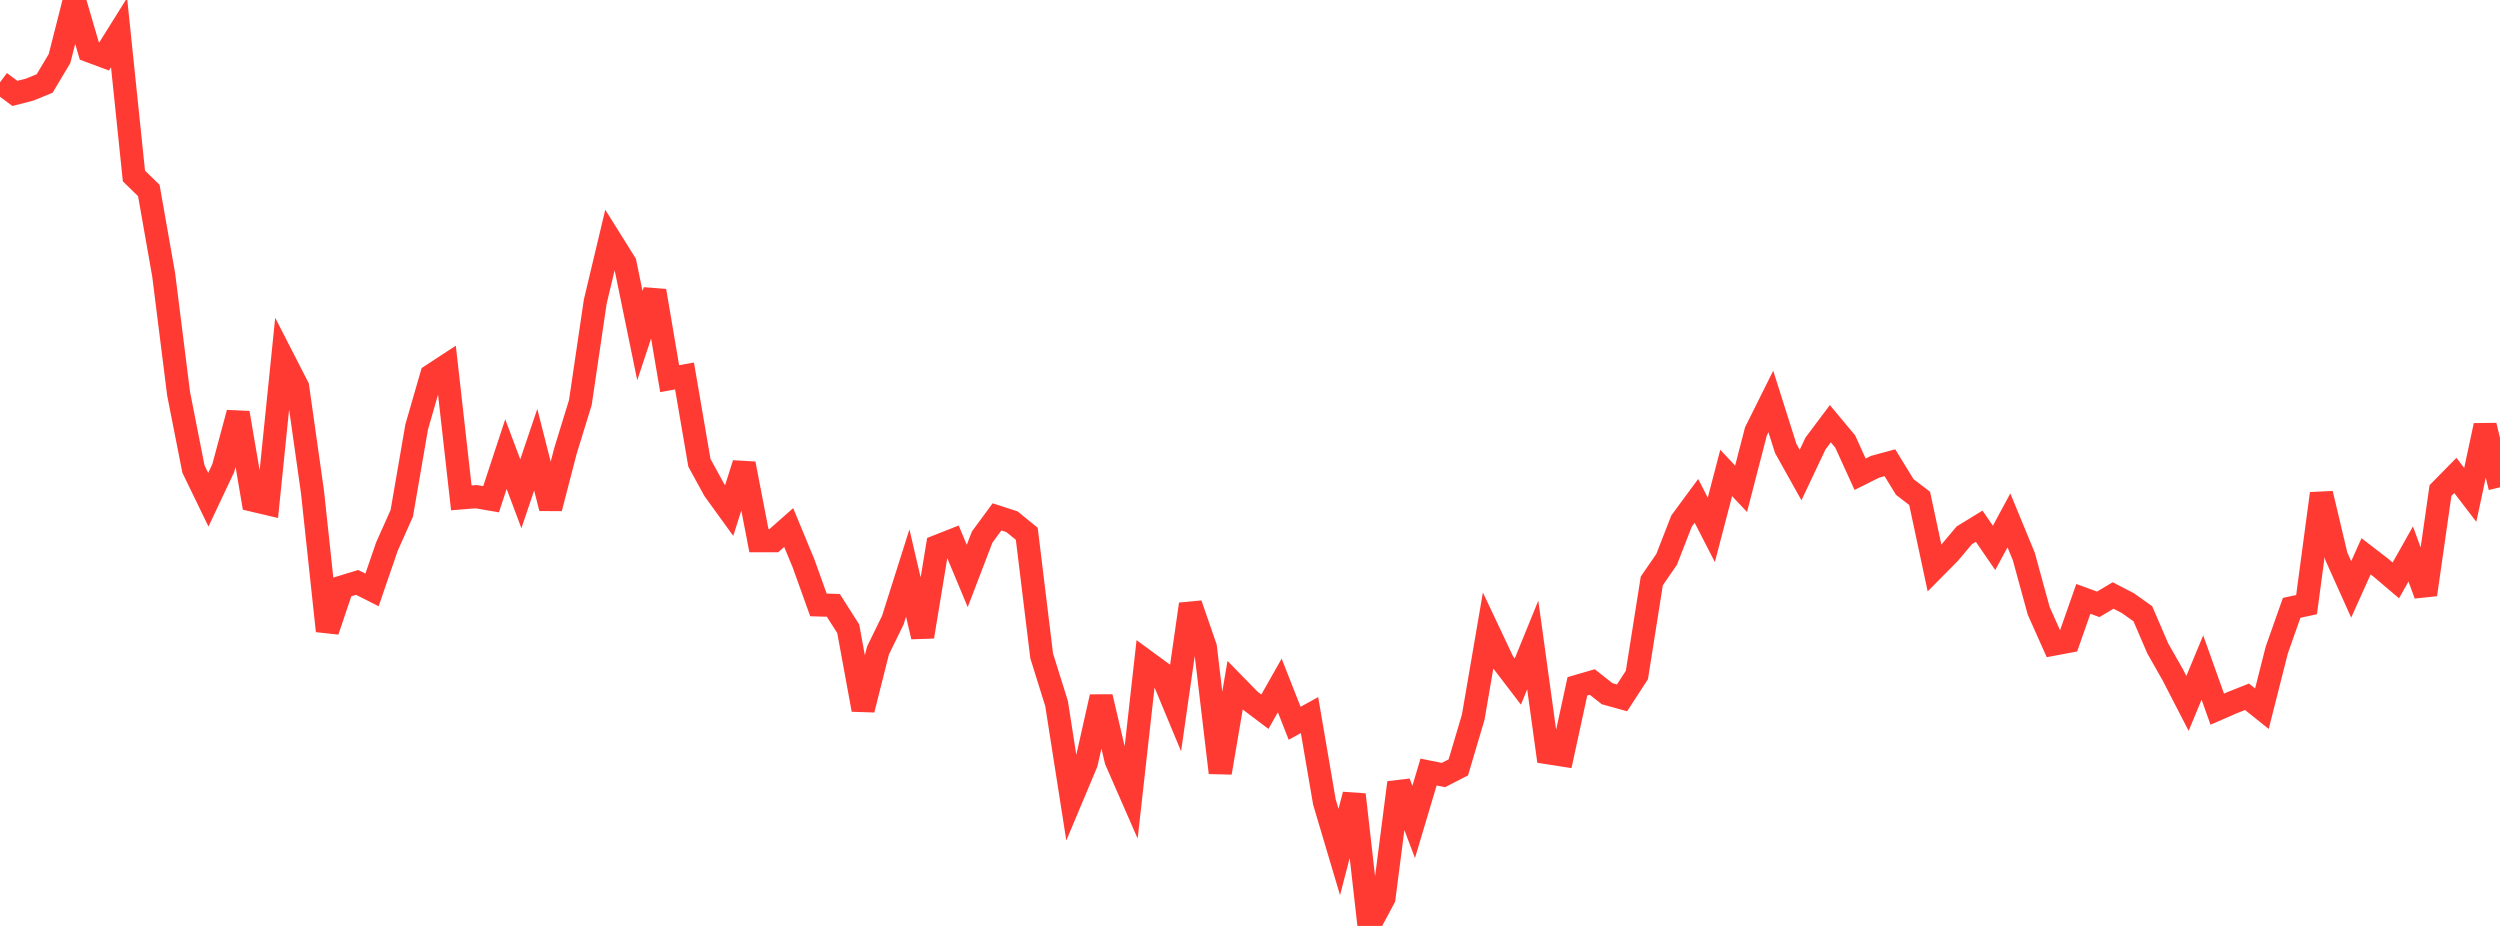 <?xml version="1.0" standalone="no"?>
<!DOCTYPE svg PUBLIC "-//W3C//DTD SVG 1.1//EN" "http://www.w3.org/Graphics/SVG/1.1/DTD/svg11.dtd">

<svg width="135" height="50" viewBox="0 0 135 50" preserveAspectRatio="none" 
  xmlns="http://www.w3.org/2000/svg"
  xmlns:xlink="http://www.w3.org/1999/xlink">


<polyline points="0.0, 4.446 0.804, 5.044 1.607, 4.837 2.411, 4.508 3.214, 3.162 4.018, 0.0 4.821, 2.746 5.625, 3.045 6.429, 1.76 7.232, 9.504 8.036, 10.286 8.839, 14.846 9.643, 21.253 10.446, 25.329 11.25, 26.986 12.054, 25.283 12.857, 22.295 13.661, 27.012 14.464, 27.201 15.268, 19.325 16.071, 20.892 16.875, 26.571 17.679, 34.07 18.482, 31.695 19.286, 31.45 20.089, 31.856 20.893, 29.518 21.696, 27.72 22.5, 23.057 23.304, 20.271 24.107, 19.745 24.911, 26.885 25.714, 26.82 26.518, 26.959 27.321, 24.523 28.125, 26.664 28.929, 24.285 29.732, 27.444 30.536, 24.344 31.339, 21.737 32.143, 16.292 32.946, 12.922 33.75, 14.208 34.554, 18.122 35.357, 15.705 36.161, 20.448 36.964, 20.303 37.768, 24.991 38.571, 26.457 39.375, 27.568 40.179, 25.04 40.982, 29.196 41.786, 29.196 42.589, 28.487 43.393, 30.43 44.196, 32.666 45.0, 32.689 45.804, 33.953 46.607, 38.323 47.411, 35.129 48.214, 33.484 49.018, 30.944 49.821, 34.381 50.625, 29.5 51.429, 29.183 52.232, 31.103 53.036, 29.002 53.839, 27.911 54.643, 28.172 55.446, 28.825 56.25, 35.417 57.054, 37.989 57.857, 43.116 58.661, 41.202 59.464, 37.631 60.268, 41.059 61.071, 42.896 61.875, 35.71 62.679, 36.299 63.482, 38.23 64.286, 32.626 65.089, 34.948 65.893, 41.726 66.696, 37.003 67.5, 37.826 68.304, 38.433 69.107, 37.014 69.911, 39.057 70.714, 38.614 71.518, 43.308 72.321, 46.009 73.125, 42.91 73.929, 50.0 74.732, 48.498 75.536, 42.262 76.339, 44.385 77.143, 41.69 77.946, 41.852 78.75, 41.438 79.554, 38.727 80.357, 34.052 81.161, 35.754 81.964, 36.804 82.768, 34.829 83.571, 40.644 84.375, 40.77 85.179, 37.062 85.982, 36.828 86.786, 37.461 87.589, 37.685 88.393, 36.449 89.196, 31.372 90.0, 30.202 90.804, 28.136 91.607, 27.047 92.411, 28.612 93.214, 25.54 94.018, 26.395 94.821, 23.293 95.625, 21.679 96.429, 24.216 97.232, 25.652 98.036, 23.95 98.839, 22.88 99.643, 23.845 100.446, 25.609 101.25, 25.207 102.054, 24.988 102.857, 26.296 103.661, 26.913 104.464, 30.674 105.268, 29.862 106.071, 28.907 106.875, 28.415 107.679, 29.586 108.482, 28.1 109.286, 30.051 110.089, 32.982 110.893, 34.783 111.696, 34.632 112.5, 32.34 113.304, 32.634 114.107, 32.156 114.911, 32.572 115.714, 33.144 116.518, 35.014 117.321, 36.425 118.125, 37.984 118.929, 36.046 119.732, 38.294 120.536, 37.944 121.339, 37.626 122.143, 38.269 122.946, 35.101 123.75, 32.823 124.554, 32.65 125.357, 26.654 126.161, 30.042 126.964, 31.828 127.768, 30.041 128.571, 30.66 129.375, 31.342 130.179, 29.914 130.982, 32.108 131.786, 26.49 132.589, 25.674 133.393, 26.723 134.196, 22.979 135.0, 26.314" fill="none" stroke="#ff3a33" stroke-width="1.25"/>

</svg>